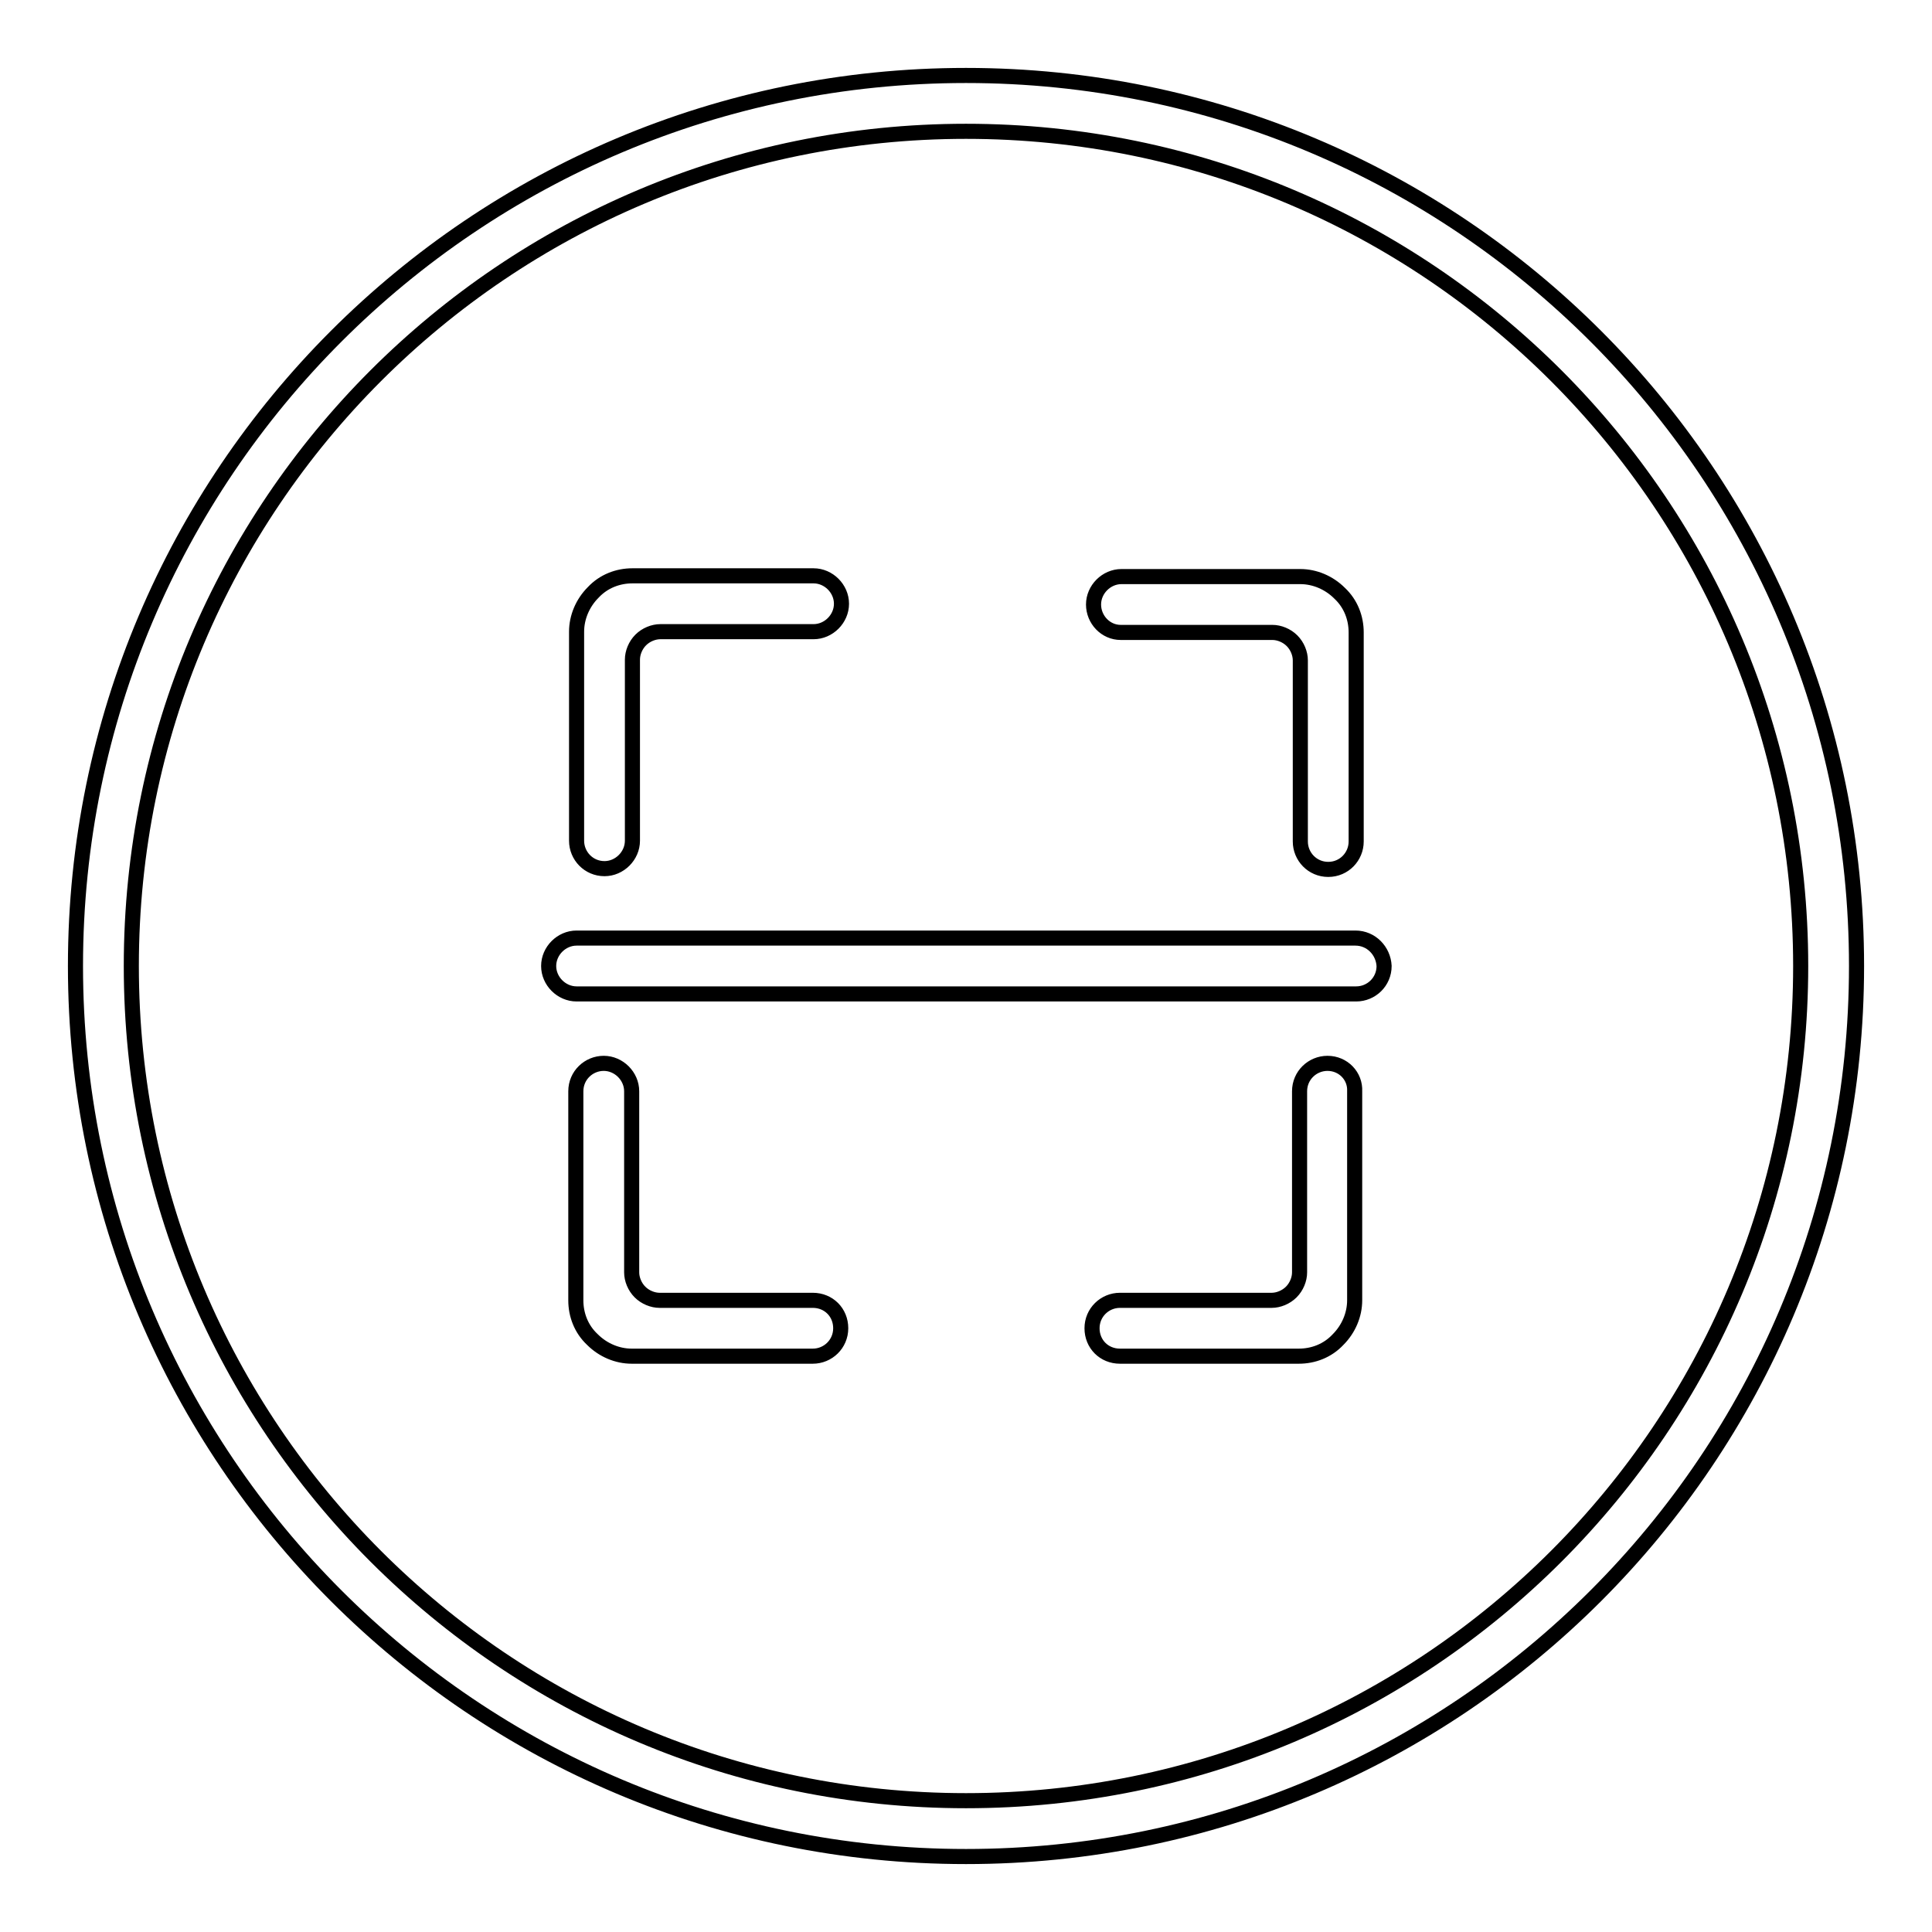 <?xml version="1.0" encoding="utf-8"?>
<!-- Svg Vector Icons : http://www.onlinewebfonts.com/icon -->
<!DOCTYPE svg PUBLIC "-//W3C//DTD SVG 1.1//EN" "http://www.w3.org/Graphics/SVG/1.1/DTD/svg11.dtd">
<svg version="1.1" xmlns="http://www.w3.org/2000/svg" xmlns:xlink="http://www.w3.org/1999/xlink" x="0px" y="0px" viewBox="0 0 256 256" enable-background="new 0 0 256 256" xml:space="preserve">
<g> <path stroke-width="2" fill-opacity="0" stroke="#000000"  d="M128,10C62.8,10,10,62.8,10,128c0,65.2,52.8,118,118,118c65.2,0,118-52.8,118-118C246,62.8,193.2,10,128,10 z M128,238.6c-61.1,0-110.6-49.5-110.6-110.6C17.4,66.9,66.9,17.4,128,17.4c61.1,0,110.6,49.5,110.6,110.6 C238.6,189.1,189.1,238.6,128,238.6z M148.5,83.8h20.1c0.9,0,1.9,0.4,2.6,1.1c0.7,0.7,1.1,1.7,1.1,2.6v24c0,2,1.6,3.7,3.7,3.7 s3.7-1.7,3.7-3.7V83.8c0-1.9-0.7-3.8-2.2-5.2c-1.4-1.4-3.3-2.2-5.2-2.2h-23.7c-2,0-3.7,1.7-3.7,3.7S146.5,83.8,148.5,83.8z  M175.9,140.9c-2,0-3.7,1.6-3.7,3.7v24c0,0.9-0.4,1.9-1.1,2.6c-0.7,0.7-1.7,1.1-2.6,1.1h-20.1c-2,0-3.7,1.6-3.7,3.7 s1.6,3.7,3.7,3.7h23.7c1.9,0,3.8-0.7,5.2-2.2c1.4-1.4,2.2-3.3,2.2-5.2v-27.7C179.6,142.6,178,140.9,175.9,140.9z M80.1,115.1 c2,0,3.7-1.7,3.7-3.7v-24c0-0.9,0.4-1.9,1.1-2.6c0.7-0.7,1.7-1.1,2.6-1.1h20.3c2,0,3.7-1.7,3.7-3.7s-1.7-3.7-3.7-3.7h-24 c-1.9,0-3.8,0.7-5.2,2.2c-1.4,1.4-2.2,3.3-2.2,5.2v27.7C76.4,113.4,78,115.1,80.1,115.1z M107.7,172.3H87.4c-0.9,0-1.9-0.4-2.6-1.1 c-0.7-0.7-1.1-1.7-1.1-2.6v-24c0-2-1.7-3.7-3.7-3.7s-3.7,1.6-3.7,3.7v27.7c0,1.9,0.7,3.8,2.2,5.2c1.4,1.4,3.3,2.2,5.2,2.2h24 c2,0,3.7-1.6,3.7-3.7S109.8,172.3,107.7,172.3z M179.6,124.3H76.4c-2,0-3.7,1.7-3.7,3.7c0,2,1.7,3.7,3.7,3.7h103.3 c2,0,3.7-1.6,3.7-3.7C183.3,126,181.7,124.3,179.6,124.3z"/></g>
</svg>